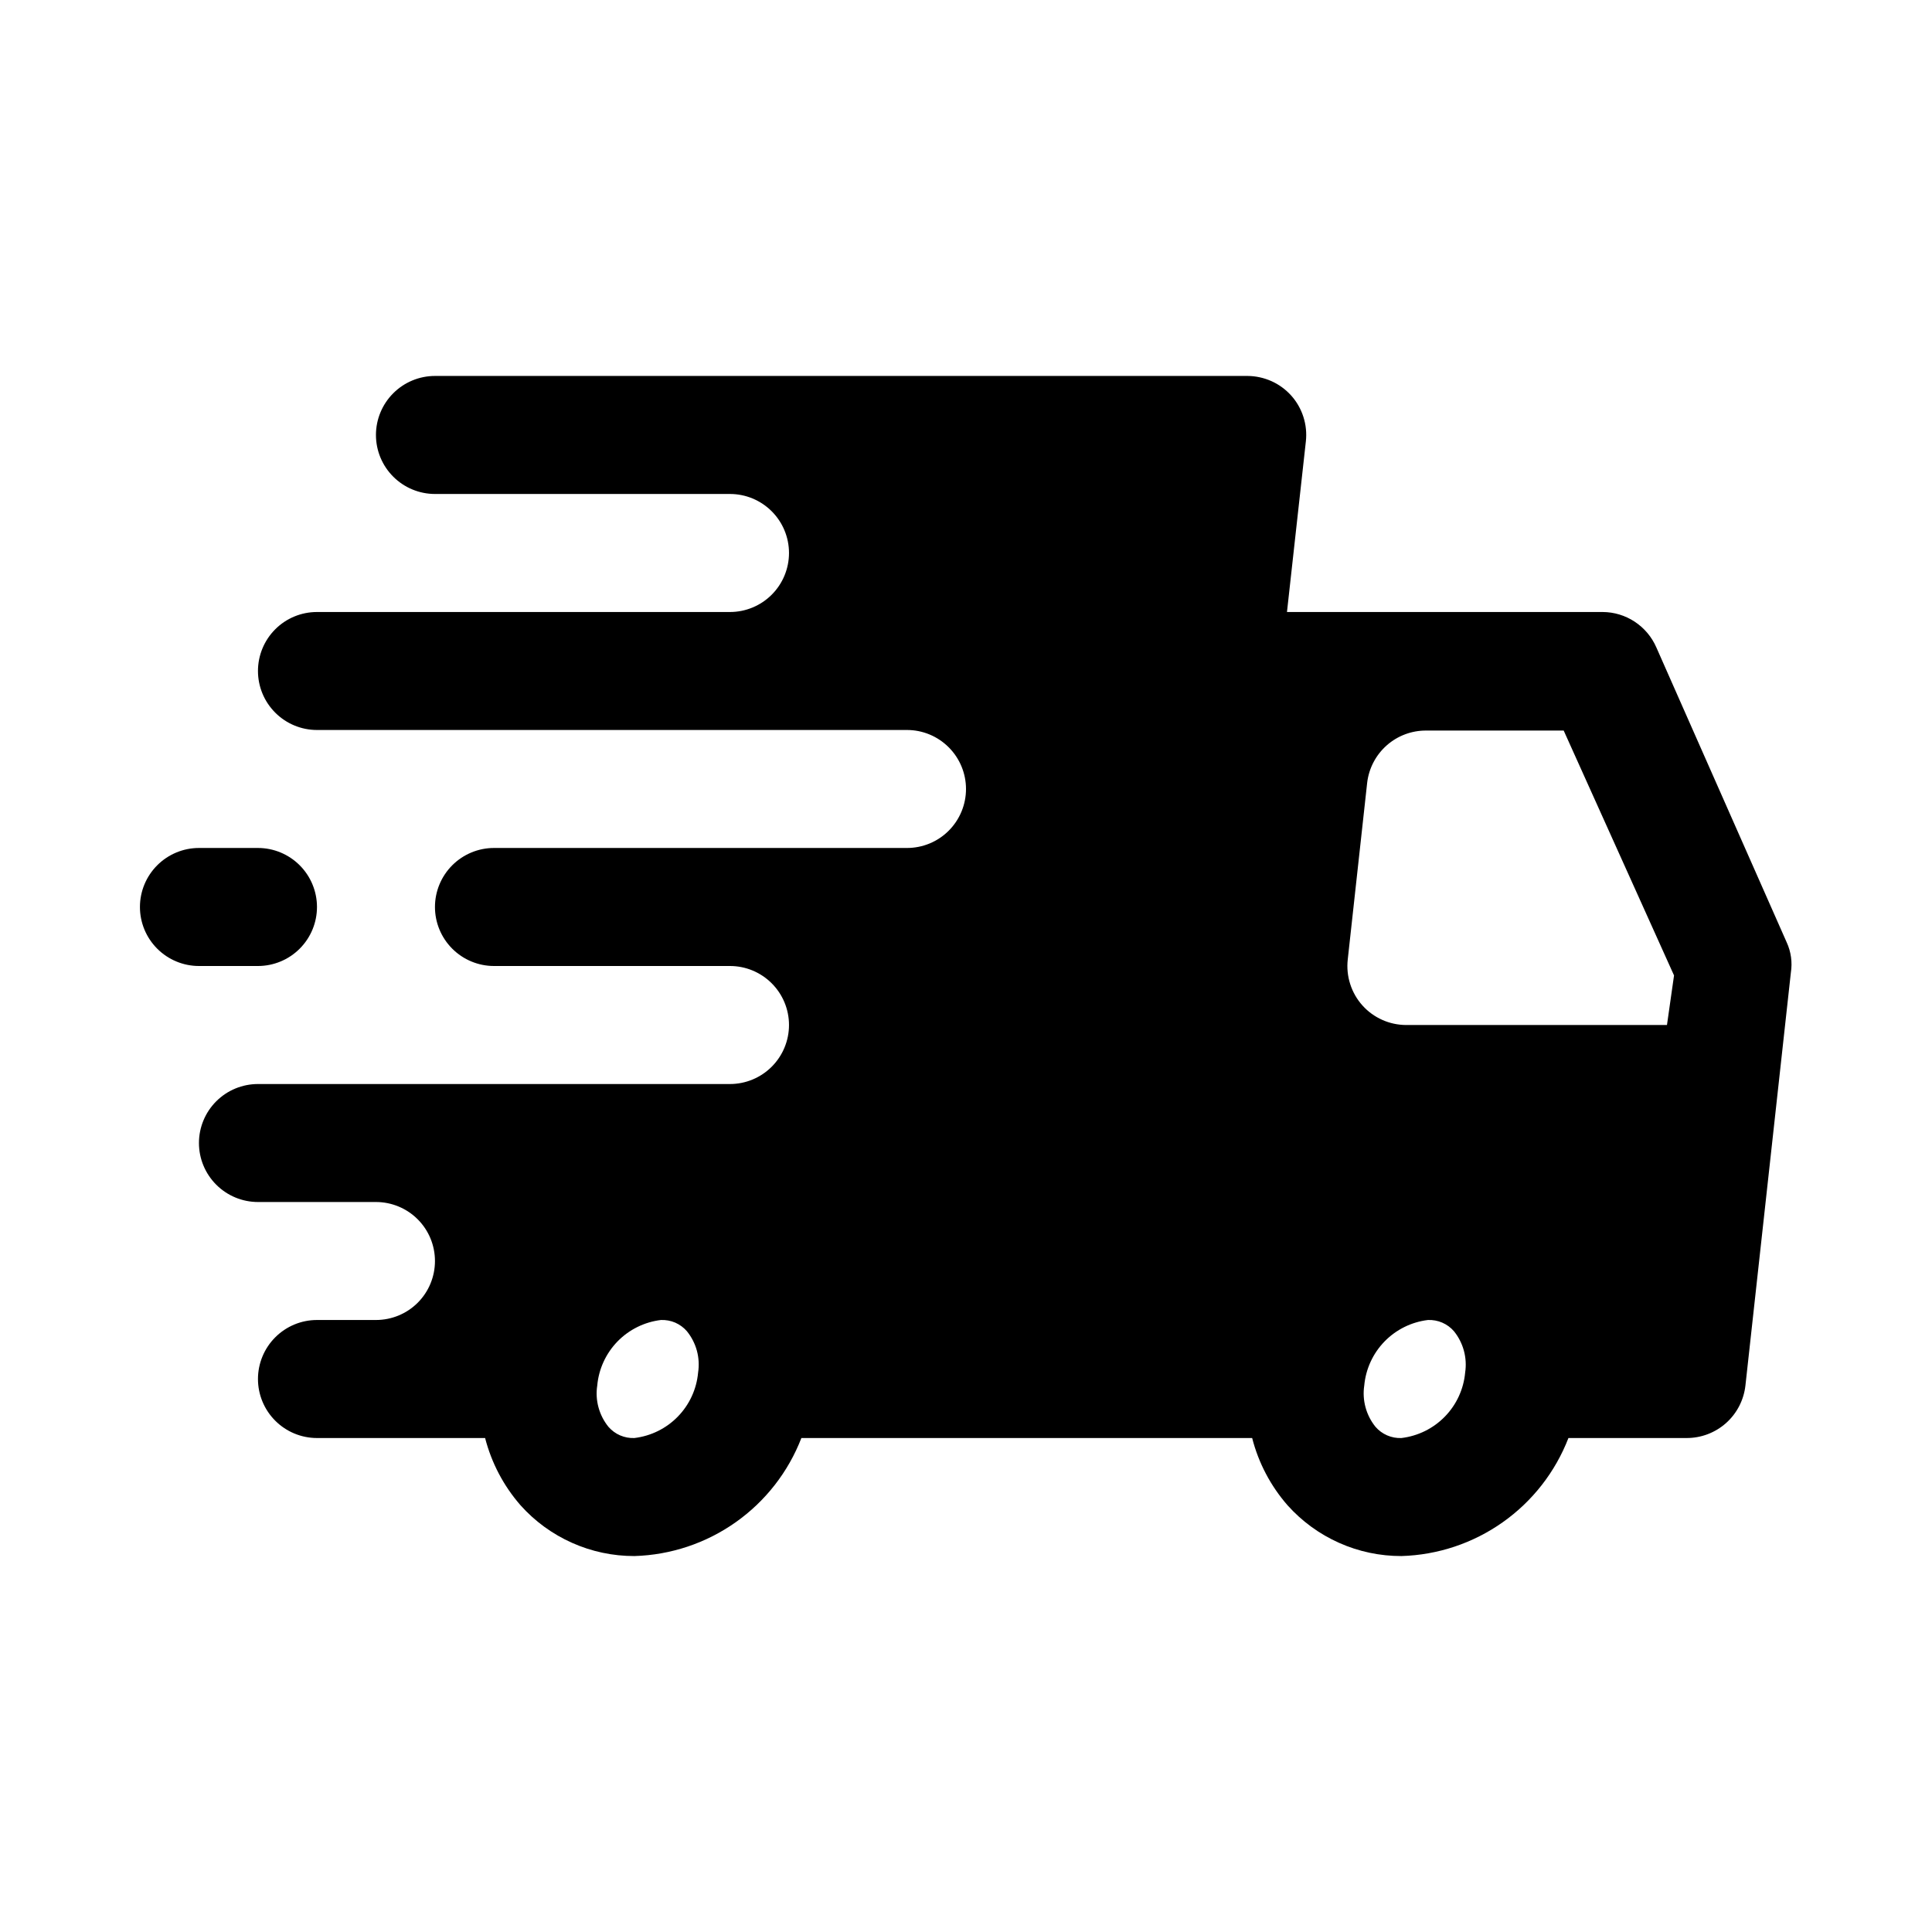 <svg width="65" height="65" viewBox="0 0 44 43" fill="none" xmlns="http://www.w3.org/2000/svg">
<path d="M40.691 20.962L37.722 14.244C37.618 14.005 37.447 13.803 37.23 13.659C37.013 13.516 36.759 13.439 36.499 13.438H29.31L29.74 9.554C29.761 9.366 29.742 9.175 29.684 8.994C29.626 8.813 29.531 8.647 29.404 8.506C29.278 8.367 29.125 8.255 28.954 8.179C28.782 8.103 28.597 8.063 28.41 8.062H9.906C9.55 8.062 9.208 8.204 8.956 8.456C8.704 8.708 8.562 9.05 8.562 9.406C8.562 9.763 8.704 10.104 8.956 10.356C9.208 10.608 9.55 10.75 9.906 10.75H16.625C16.981 10.75 17.323 10.892 17.575 11.144C17.827 11.396 17.969 11.737 17.969 12.094C17.969 12.45 17.827 12.792 17.575 13.044C17.323 13.296 16.981 13.438 16.625 13.438H7.219C6.862 13.438 6.521 13.579 6.269 13.831C6.017 14.083 5.875 14.425 5.875 14.781C5.875 15.138 6.017 15.479 6.269 15.731C6.521 15.983 6.862 16.125 7.219 16.125H20.656C21.013 16.125 21.354 16.267 21.606 16.519C21.858 16.771 22 17.112 22 17.469C22 17.825 21.858 18.167 21.606 18.419C21.354 18.671 21.013 18.812 20.656 18.812H11.25C10.894 18.812 10.552 18.954 10.3 19.206C10.048 19.458 9.906 19.8 9.906 20.156C9.906 20.513 10.048 20.854 10.3 21.106C10.552 21.358 10.894 21.5 11.25 21.5H16.625C16.981 21.5 17.323 21.642 17.575 21.894C17.827 22.146 17.969 22.487 17.969 22.844C17.969 23.2 17.827 23.542 17.575 23.794C17.323 24.046 16.981 24.188 16.625 24.188H5.875C5.519 24.188 5.177 24.329 4.925 24.581C4.673 24.833 4.531 25.175 4.531 25.531C4.531 25.888 4.673 26.229 4.925 26.481C5.177 26.733 5.519 26.875 5.875 26.875H8.562C8.919 26.875 9.261 27.017 9.513 27.269C9.765 27.521 9.906 27.862 9.906 28.219C9.906 28.575 9.765 28.917 9.513 29.169C9.261 29.421 8.919 29.562 8.562 29.562H7.219C6.862 29.562 6.521 29.704 6.269 29.956C6.017 30.208 5.875 30.55 5.875 30.906C5.875 31.263 6.017 31.604 6.269 31.856C6.521 32.108 6.862 32.25 7.219 32.25H11.048C11.194 32.817 11.47 33.341 11.855 33.782C12.181 34.147 12.581 34.438 13.028 34.637C13.475 34.837 13.959 34.939 14.448 34.938C15.276 34.914 16.079 34.646 16.755 34.168C17.432 33.69 17.952 33.023 18.251 32.25H28.517C28.662 32.817 28.938 33.341 29.323 33.782C29.65 34.147 30.049 34.438 30.496 34.637C30.943 34.837 31.427 34.939 31.917 34.938C32.745 34.914 33.548 34.646 34.224 34.168C34.901 33.69 35.421 33.023 35.72 32.25H38.407C38.739 32.252 39.06 32.131 39.309 31.91C39.557 31.689 39.714 31.384 39.751 31.054L40.786 21.648C40.822 21.415 40.79 21.177 40.691 20.962ZM14.448 32.25C14.337 32.255 14.226 32.234 14.123 32.19C14.021 32.146 13.93 32.079 13.857 31.995C13.751 31.864 13.674 31.713 13.63 31.551C13.586 31.389 13.576 31.22 13.602 31.054C13.636 30.677 13.799 30.323 14.063 30.051C14.327 29.78 14.677 29.607 15.053 29.562C15.164 29.558 15.275 29.578 15.378 29.622C15.48 29.667 15.571 29.733 15.644 29.818C15.749 29.948 15.827 30.099 15.871 30.261C15.915 30.423 15.924 30.593 15.899 30.758C15.865 31.136 15.702 31.49 15.438 31.761C15.174 32.033 14.824 32.205 14.448 32.25ZM31.917 32.25C31.805 32.255 31.694 32.234 31.592 32.19C31.49 32.146 31.398 32.079 31.326 31.995C31.22 31.864 31.143 31.713 31.099 31.551C31.055 31.389 31.045 31.22 31.07 31.054C31.105 30.677 31.267 30.323 31.532 30.051C31.796 29.78 32.145 29.607 32.522 29.562C32.633 29.558 32.744 29.578 32.846 29.622C32.949 29.667 33.04 29.733 33.113 29.818C33.218 29.948 33.295 30.099 33.339 30.261C33.383 30.423 33.393 30.593 33.368 30.758C33.334 31.136 33.171 31.49 32.907 31.761C32.642 32.033 32.293 32.205 31.917 32.25ZM37.964 22.844H32.024C31.837 22.843 31.651 22.804 31.48 22.727C31.309 22.651 31.156 22.54 31.03 22.4C30.903 22.259 30.808 22.093 30.75 21.912C30.692 21.732 30.673 21.541 30.694 21.352L31.137 17.321C31.177 16.993 31.336 16.692 31.584 16.473C31.832 16.255 32.151 16.136 32.481 16.138H35.612L38.125 21.715L37.964 22.844Z" fill="black"></path>
<path d="M5.875 21.5C6.231 21.5 6.573 21.358 6.825 21.106C7.077 20.854 7.219 20.513 7.219 20.156C7.219 19.8 7.077 19.458 6.825 19.206C6.573 18.954 6.231 18.812 5.875 18.812H4.531C4.175 18.812 3.833 18.954 3.581 19.206C3.329 19.458 3.187 19.8 3.187 20.156C3.187 20.513 3.329 20.854 3.581 21.106C3.833 21.358 4.175 21.5 4.531 21.5H5.875Z" fill="black"></path>
</svg>
